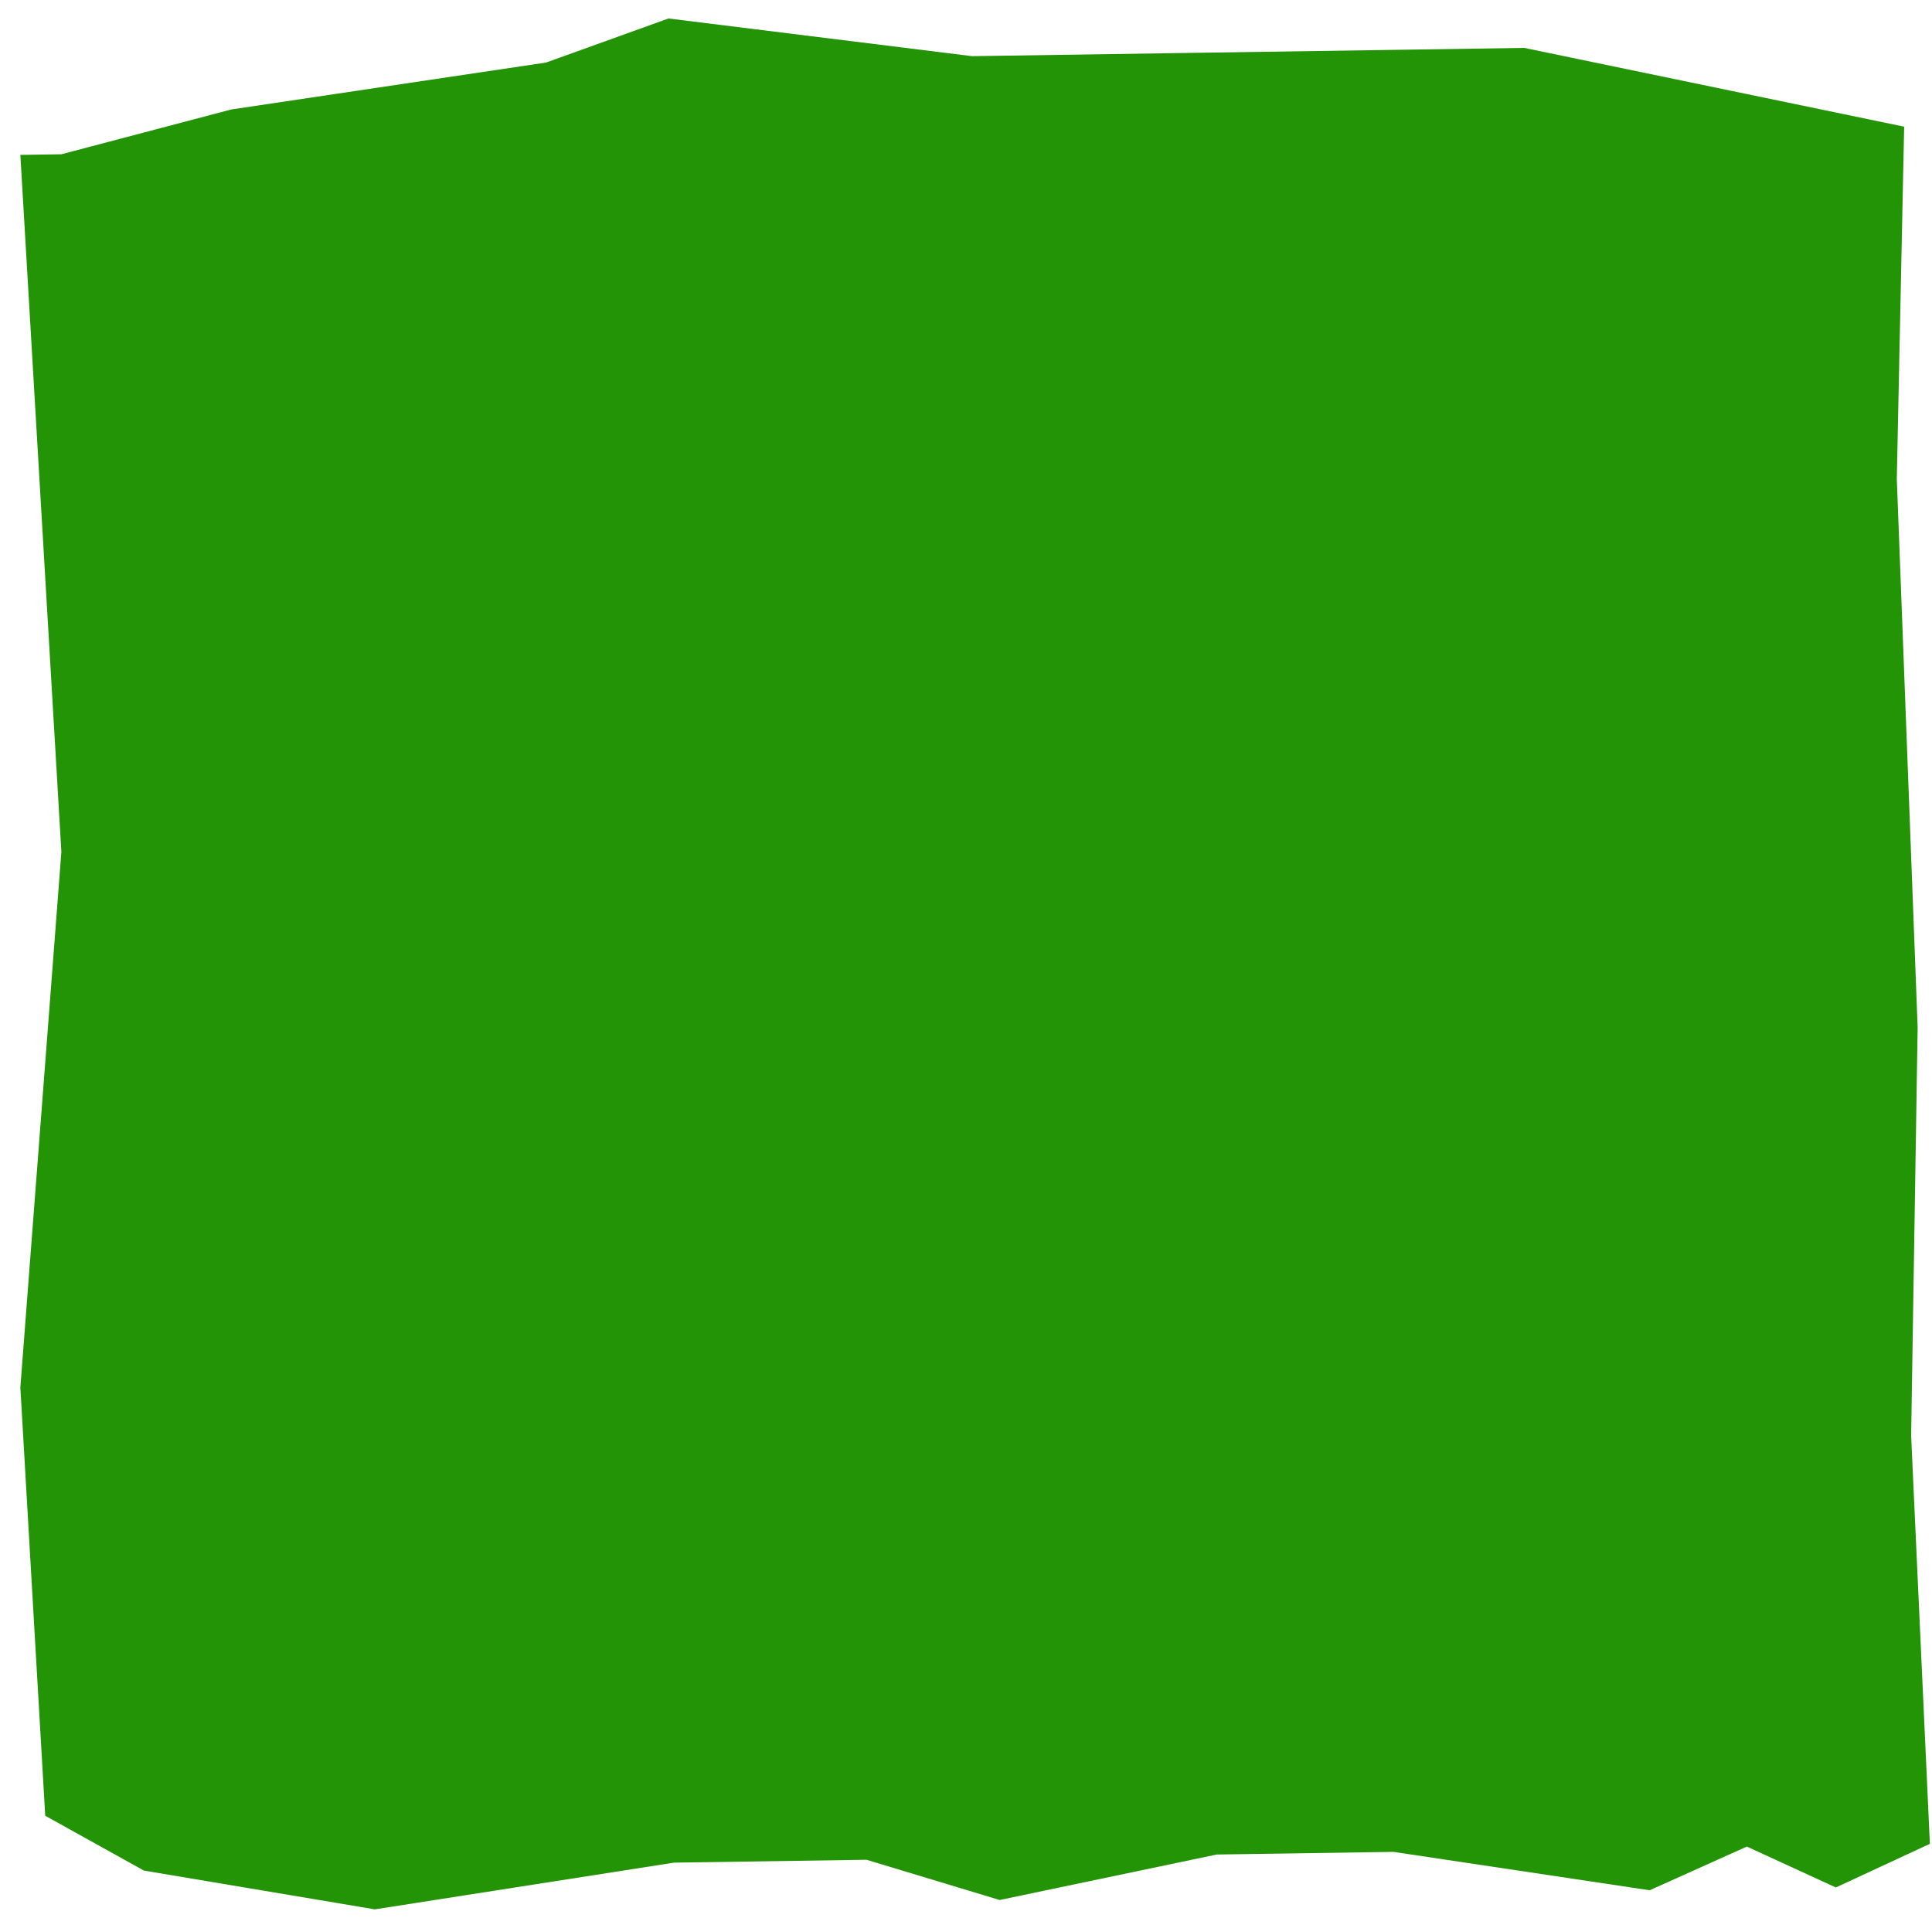 <?xml version="1.0" encoding="UTF-8"?> <svg xmlns="http://www.w3.org/2000/svg" width="541" height="537" viewBox="0 0 541 537" fill="none"> <path d="M533.203 35.474L426.818 13.412L328.739 14.881L272.19 15.728L187.188 5.174L152.905 17.515L64.723 30.663L17.186 43.202L5.7 43.374L17.186 238.55L5.7 388.55L12.665 508.47L40.293 523.826L104.972 534.684L188.736 521.603L242.635 520.796L279.923 532.064L340.713 519.327L390.194 518.586L461.942 529.338L489.156 517.103L514.074 528.557L540.404 516.336L535.158 402.085L536.981 287.729L531.144 134.064L533.203 35.474Z" fill="#239406"></path> </svg> 